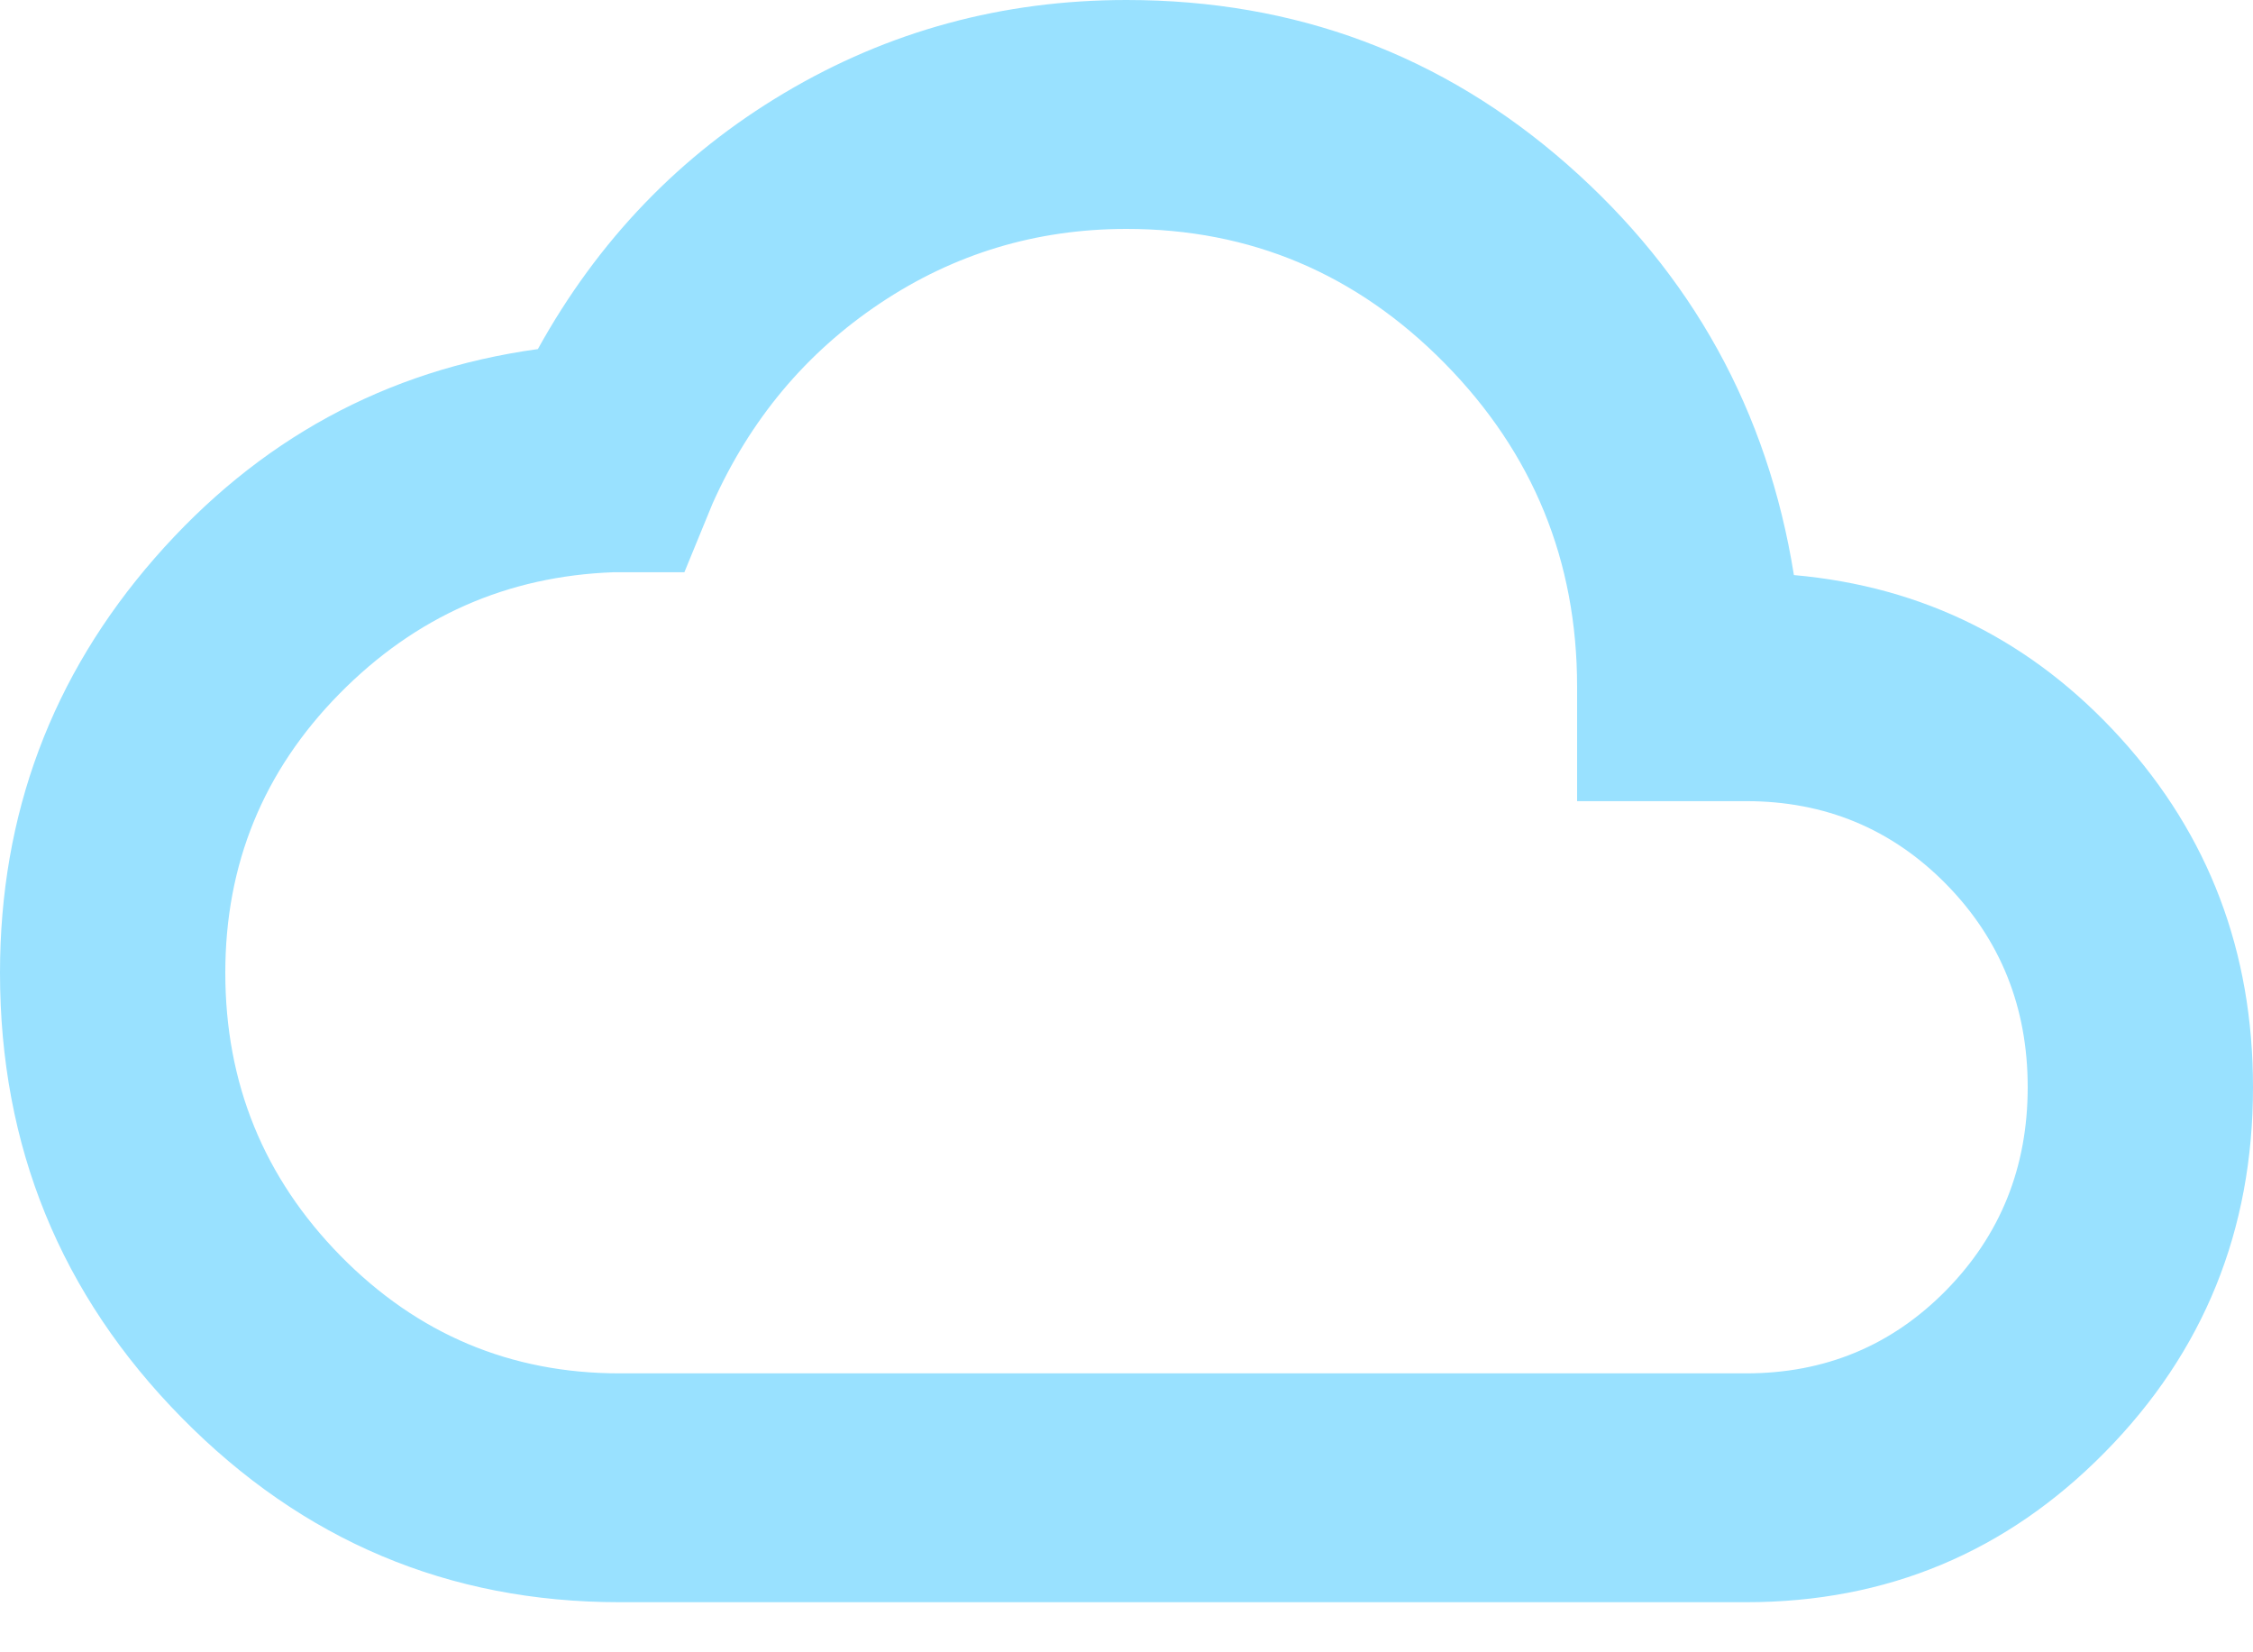 <svg xmlns="http://www.w3.org/2000/svg" width="30" height="22" viewBox="0 0 30 22" fill="none">
  <path d="M8.25 21.333C5.975 21.333 4.031 20.514 2.419 18.876C0.806 17.238 0 15.264 0 12.952C0 10.844 0.688 9.003 2.062 7.429C3.438 5.854 5.138 4.927 7.162 4.648C7.963 3.2 9.056 2.063 10.444 1.238C11.831 0.413 13.35 0 15 0C17.25 0 19.206 0.73 20.869 2.19C22.531 3.651 23.538 5.473 23.887 7.657C25.613 7.81 27.062 8.533 28.238 9.829C29.413 11.124 30 12.673 30 14.476C30 16.381 29.344 18 28.031 19.333C26.719 20.667 25.125 21.333 23.25 21.333H8.25ZM8.25 18.286H23.25C24.3 18.286 25.188 17.918 25.913 17.181C26.637 16.444 27 15.543 27 14.476C27 13.409 26.637 12.508 25.913 11.771C25.188 11.035 24.3 10.667 23.25 10.667H21V9.143C21 7.467 20.413 6.032 19.238 4.838C18.062 3.644 16.65 3.048 15 3.048C13.8 3.048 12.706 3.378 11.719 4.038C10.731 4.698 9.988 5.587 9.488 6.705L9.113 7.619H8.175C6.75 7.67 5.531 8.21 4.519 9.238C3.506 10.267 3 11.505 3 12.952C3 14.425 3.513 15.682 4.537 16.724C5.562 17.765 6.8 18.286 8.25 18.286Z" fill="#99E1FF"/>
</svg>